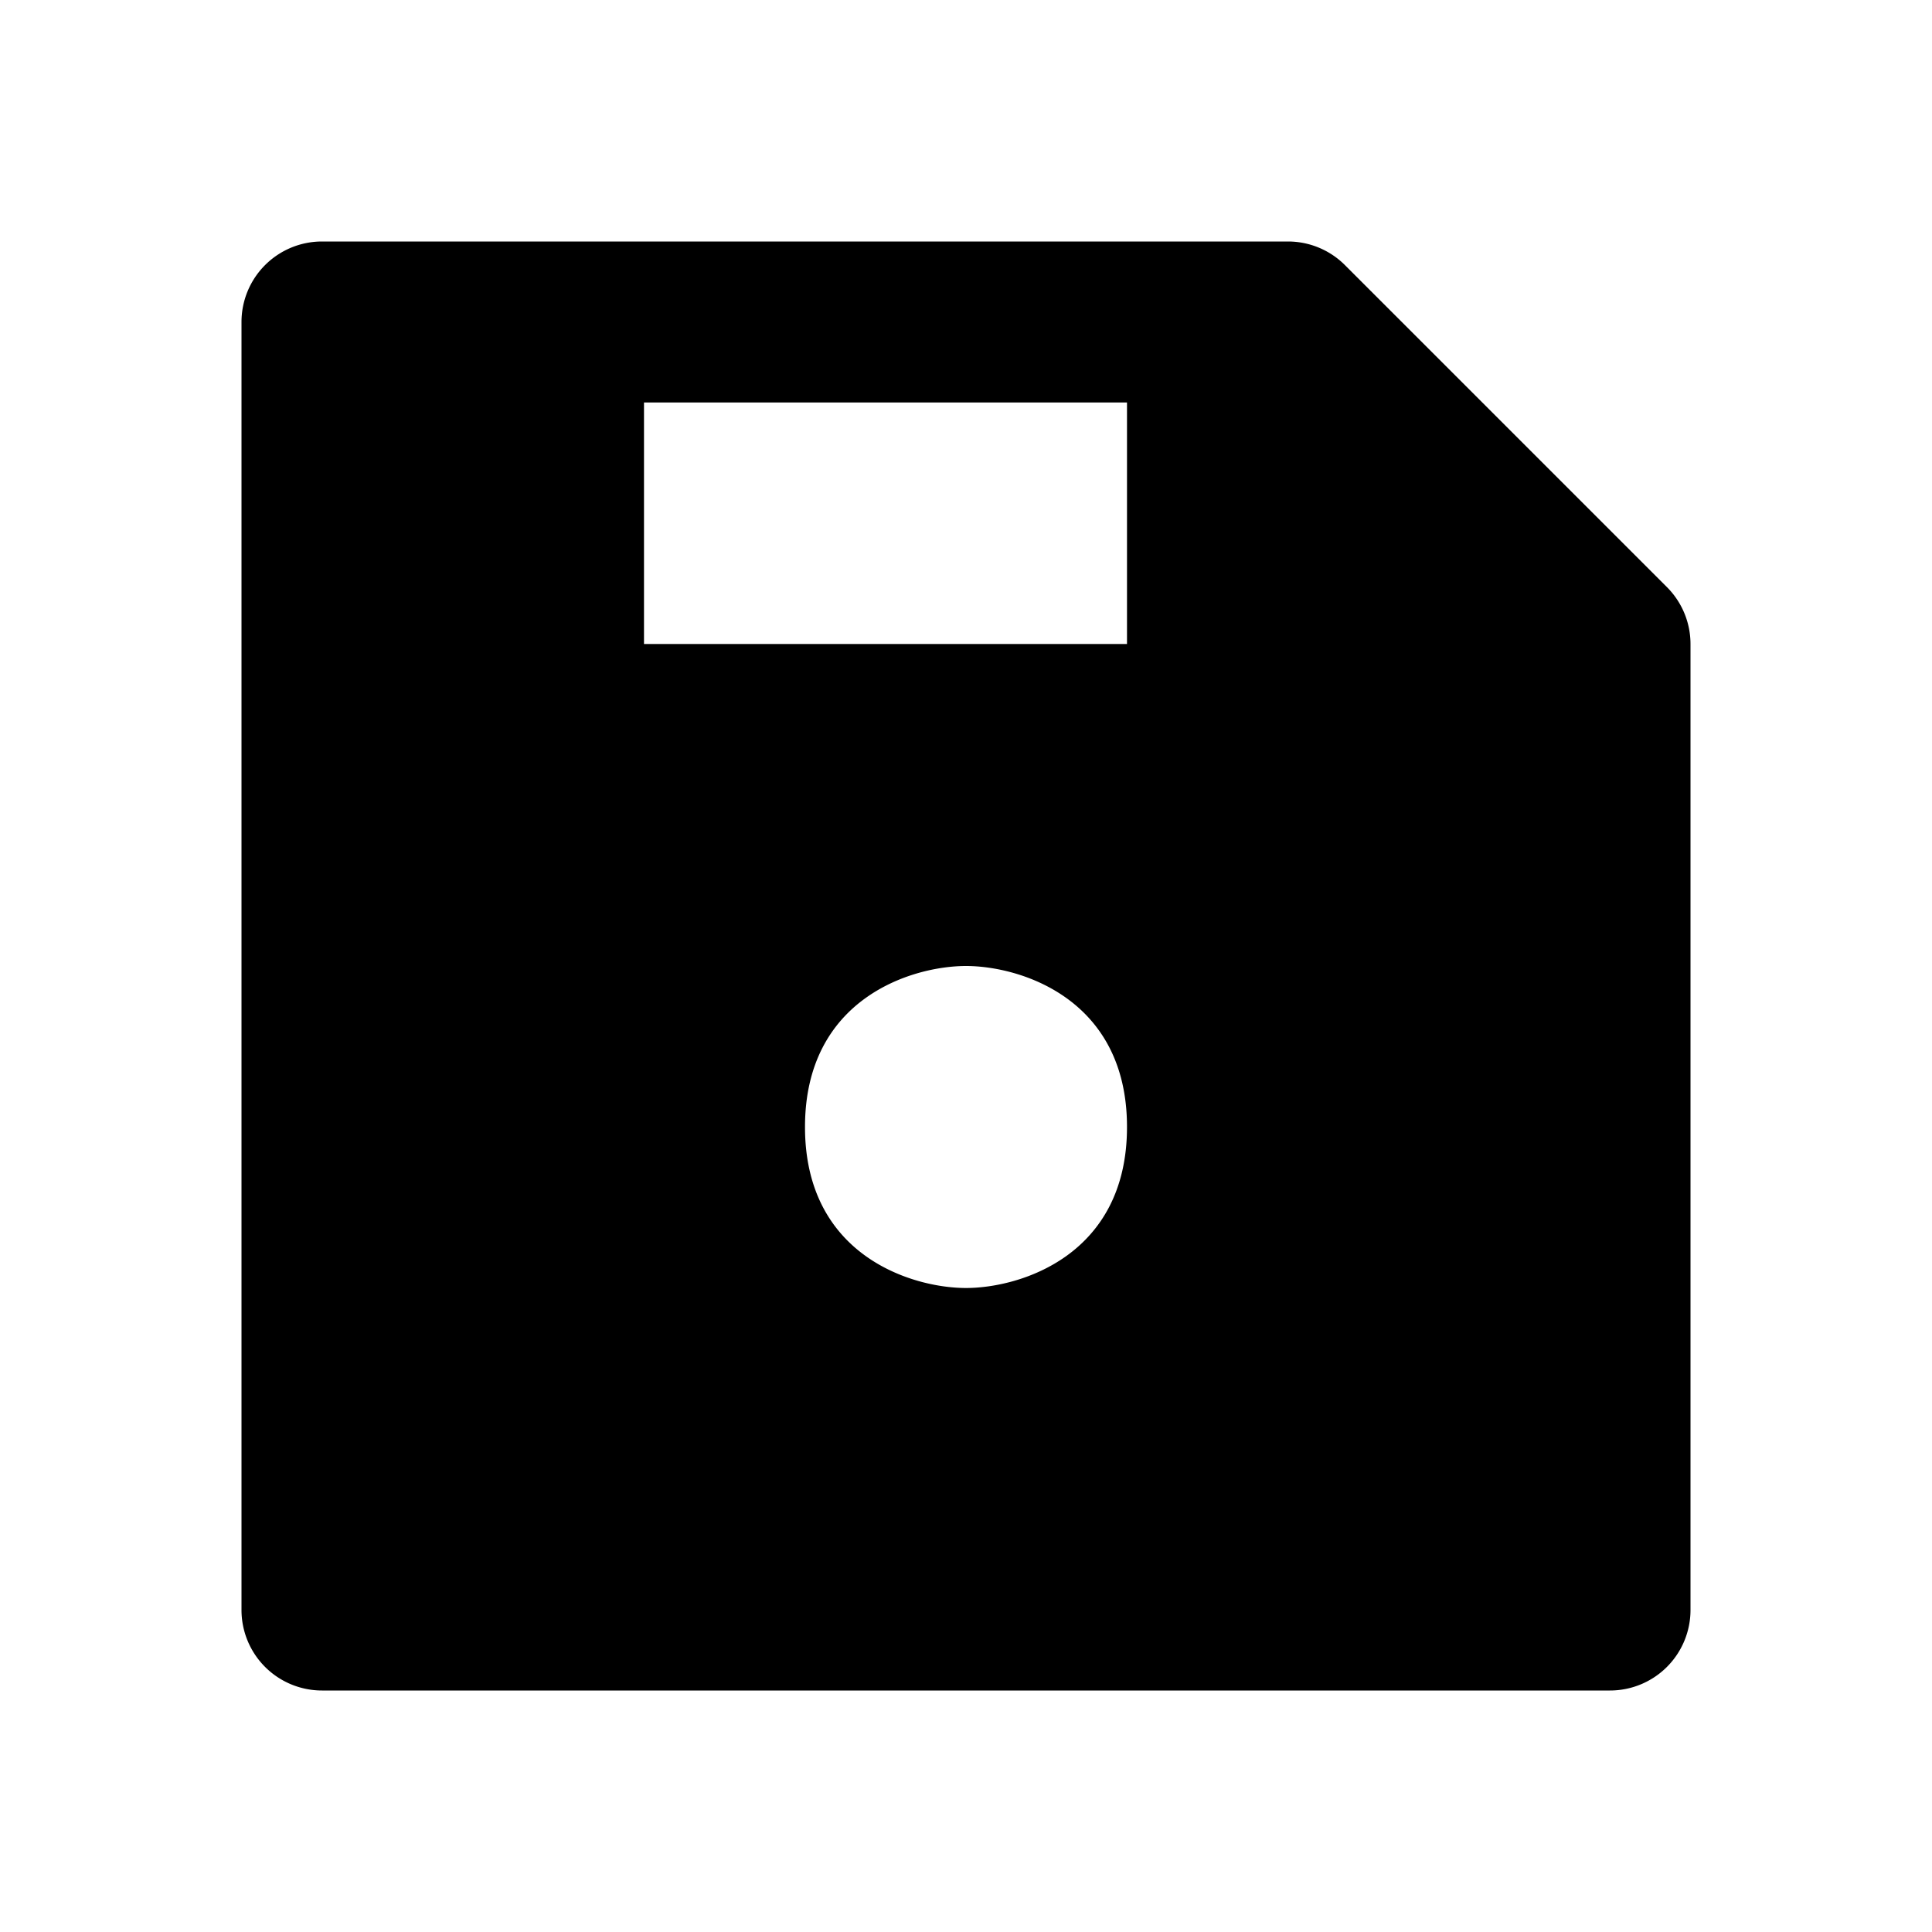 <?xml version="1.0" encoding="utf-8"?>
<svg width="800px" height="800px" viewBox="0 0 24 24" xmlns="http://www.w3.org/2000/svg" fill="none"><path fill="#000000" fill-rule="evenodd" d="M4 3a1 1 0 0 0-1 1v16a1 1 0 0 0 1 1h16a1 1 0 0 0 1-1V8a1 1 0 0 0-.293-.707l-4-4A1 1 0 0 0 16 3H4zm6 11c0-1.6 1.333-2 2-2s2 .4 2 2-1.333 2-2 2-2-.4-2-2zm4-9H8v3h6V5z" clip-rule="evenodd"/></svg>